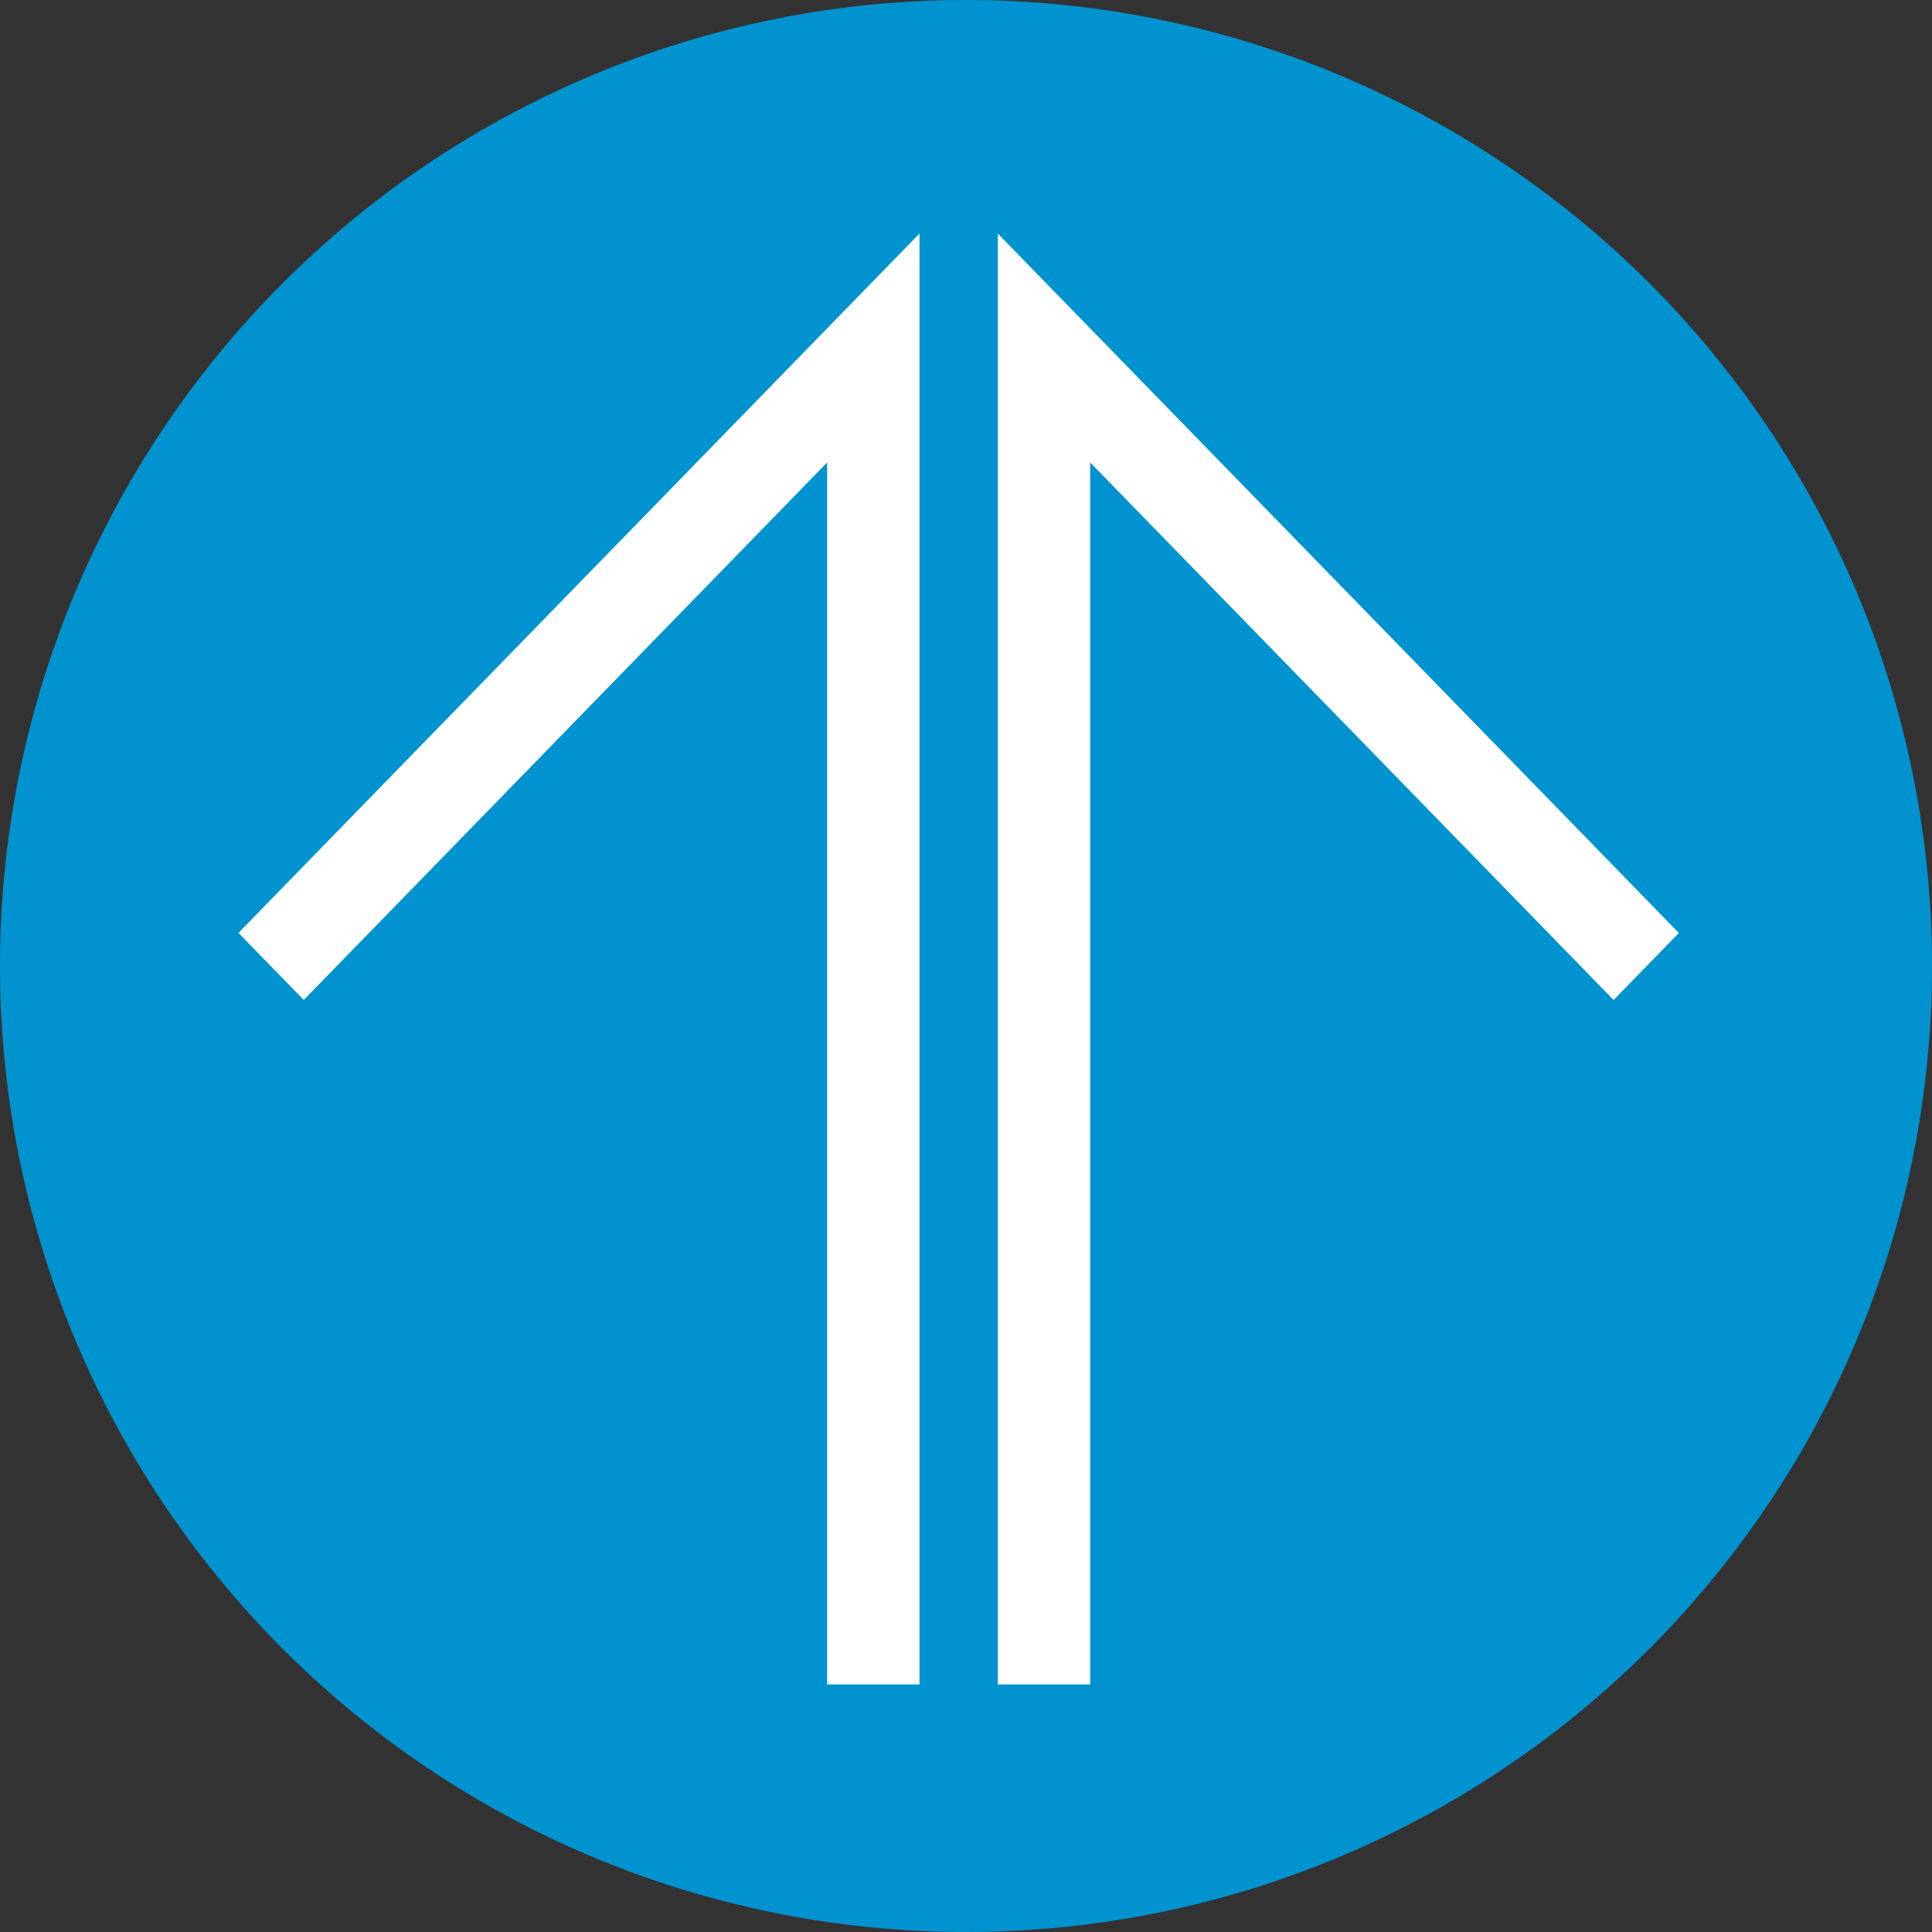 <svg xmlns="http://www.w3.org/2000/svg" width="40" height="40" viewBox="0 0 40 40">
  <rect x="0" y="0" width="40" height="40" fill="#333333" stroke="none"/>
  <g id="TOPへ" transform="translate(-424 -816)">
    <path id="パス_64" data-name="パス 64" d="M20,0A20,20,0,1,1,0,20,20,20,0,0,1,20,0Z" transform="translate(424 816)" fill="#0093d0"/>
    <path id="パス_47" data-name="パス 47" d="M15.56,0,14.172,1.352,25.3,12.188H0V14.1H30.04ZM0,17.634H25.3L14.171,28.471l1.388,1.351,14.48-14.1H0Z" transform="translate(428.937 850.875) rotate(-90)" fill="#fff"/>
  </g>
</svg>
